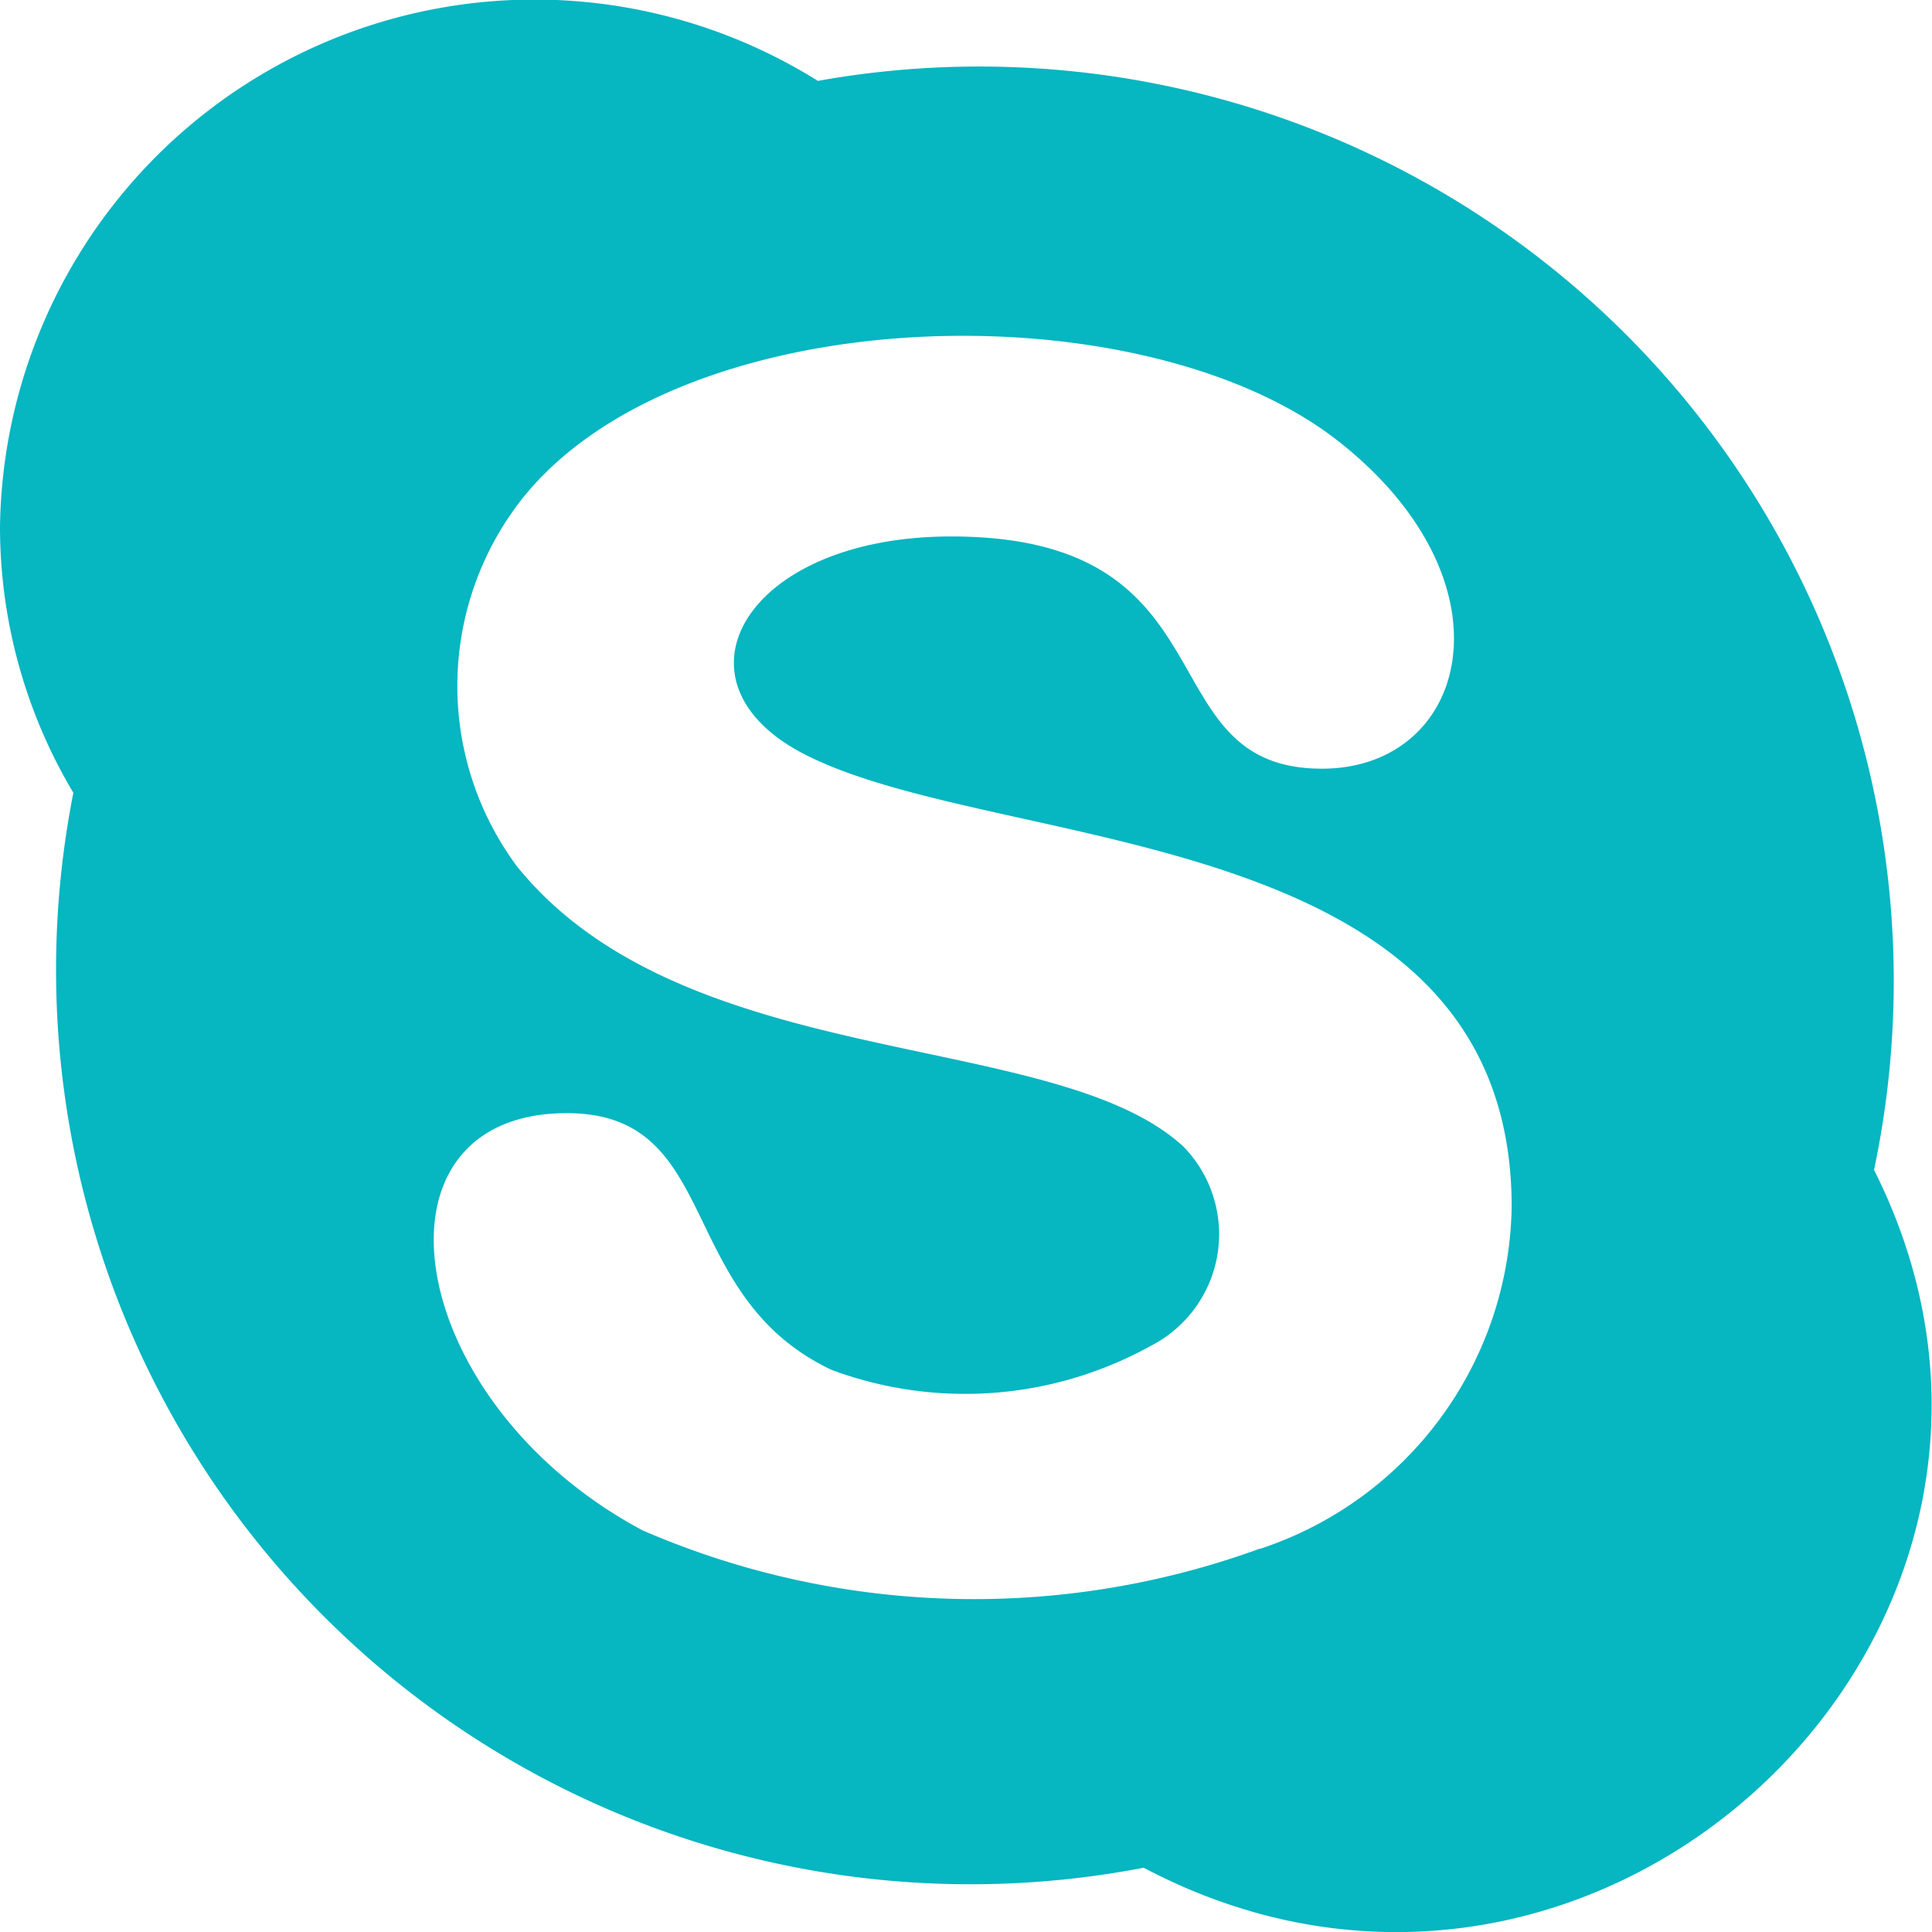 <svg xmlns="http://www.w3.org/2000/svg" width="30" height="30" viewBox="0 0 30 30">
  <g id="skyp" transform="translate(-378 -108)">
    <rect id="Rectangle_329" data-name="Rectangle 329" width="30" height="30" transform="translate(378 108)" fill="#fff" opacity="0"/>
    <path id="skype_2_" data-name="skype (2)" d="M29.1,18.164A14.2,14.2,0,0,0,12.7,1.254,8.3,8.3,0,0,0,0,8.174a8.06,8.06,0,0,0,1.139,4.134A14.2,14.2,0,0,0,17.759,29C24.845,32.744,32.674,25.271,29.1,18.164Zm-9.537,5.881a12.948,12.948,0,0,1-9.584-.283c-3.737-1.993-4.4-6.479-1.177-6.479,2.43,0,1.661,2.833,4.114,3.988a5.951,5.951,0,0,0,4.954-.375,1.947,1.947,0,0,0,.507-3.093c-2-1.848-7.729-1.114-10.347-4.349A4.7,4.7,0,0,1,8.08,7.779c2.437-3.136,9.589-3.328,12.665-.959,2.839,2.2,2.073,5.114-.219,5.114-2.756,0-1.307-3.606-5.756-3.606-3.225,0-4.494,2.294-2.222,3.41,3.079,1.53,10.925,1.019,10.925,7a5.684,5.684,0,0,1-3.906,5.31Z" transform="translate(378 108.002)" fill="#06b6c1"/>
  </g>
</svg>
